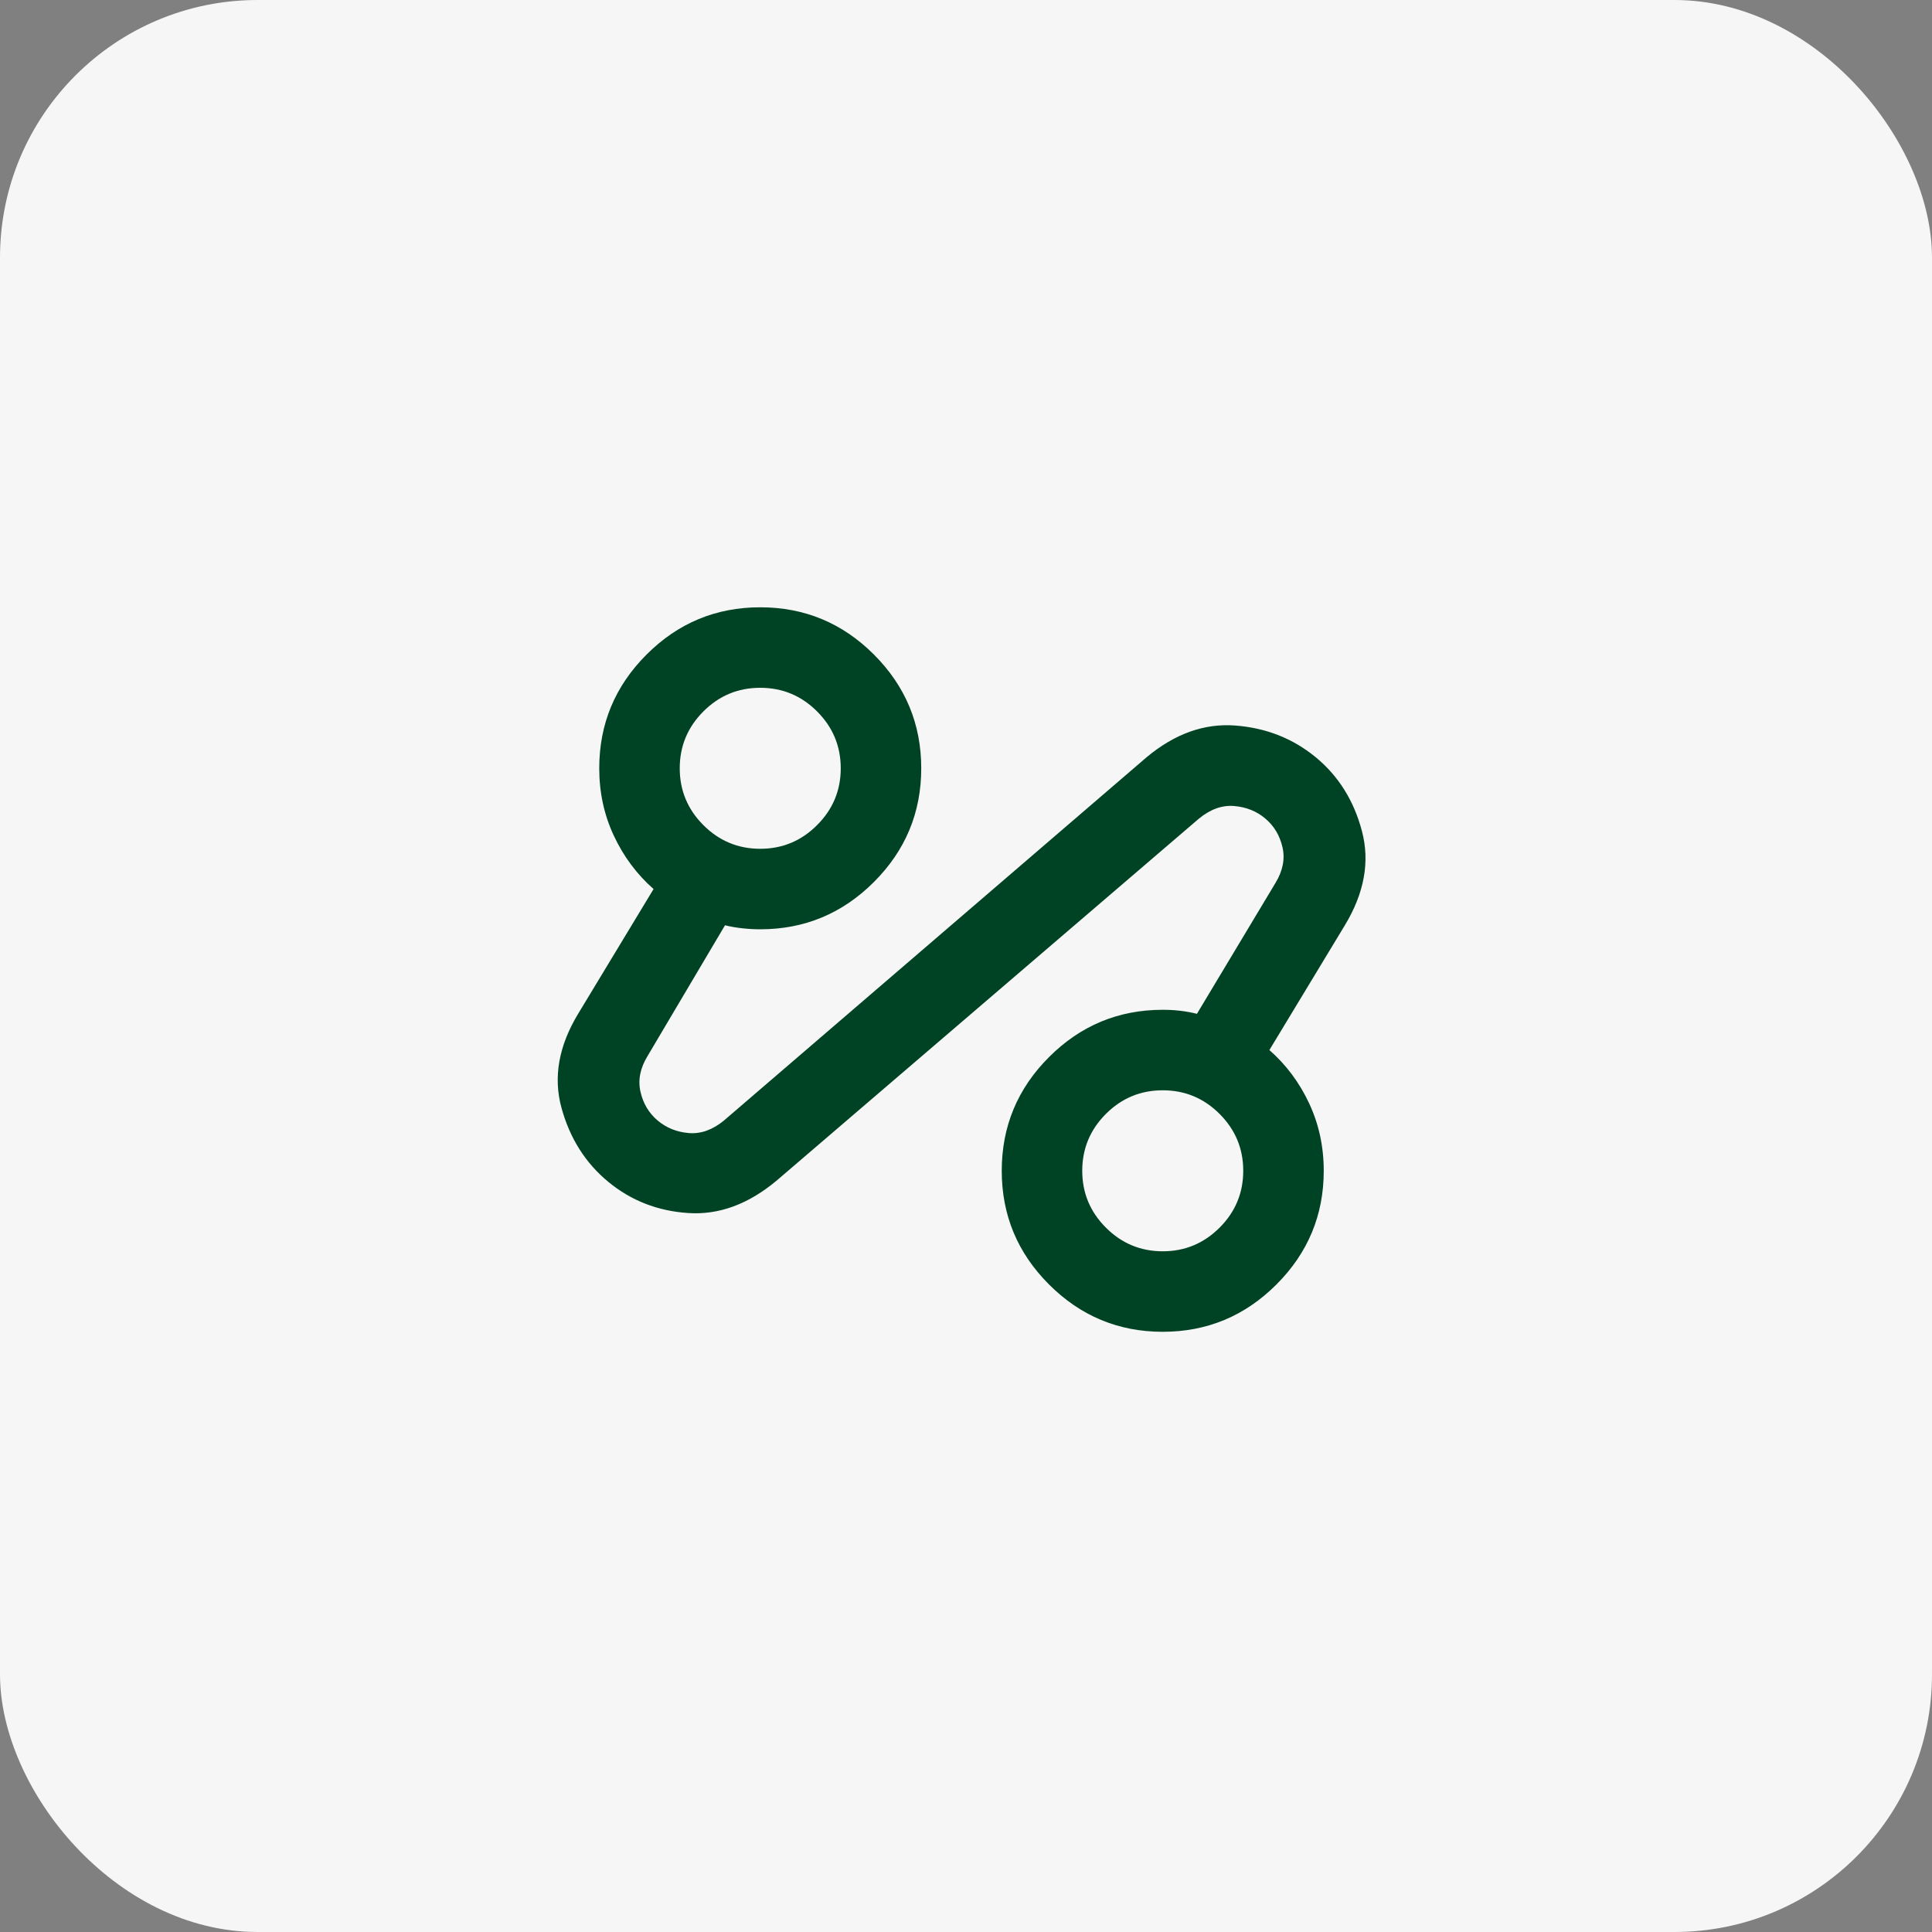 <svg xmlns="http://www.w3.org/2000/svg" width="60" height="60" viewBox="0 0 60 60" fill="none"><rect x="0" y="0" width="60" height="60" fill="#808080" stroke="none"/><rect width="60" height="60" rx="8" fill="#F6F6F6"></rect><mask id="mask0_991_86183" style="mask-type:alpha" maskUnits="userSpaceOnUse" x="14" y="15" width="31" height="31"><rect x="14.859" y="15.11" width="30" height="30" fill="#D9D9D9"></rect></mask><g mask="url(#mask0_991_86183)"><path d="M24.11 36.672C23.235 37.401 22.323 37.735 21.375 37.672C20.428 37.61 19.599 37.287 18.891 36.703C18.183 36.12 17.698 35.354 17.438 34.407C17.178 33.459 17.349 32.485 17.954 31.485L20.297 27.61C19.776 27.151 19.365 26.599 19.063 25.953C18.761 25.308 18.61 24.61 18.61 23.86C18.61 22.485 19.099 21.308 20.079 20.328C21.058 19.349 22.235 18.86 23.61 18.86C24.985 18.86 26.162 19.349 27.141 20.328C28.12 21.308 28.61 22.485 28.61 23.86C28.61 25.235 28.12 26.412 27.141 27.391C26.162 28.37 24.985 28.86 23.61 28.86C23.422 28.86 23.235 28.849 23.047 28.828C22.86 28.808 22.683 28.776 22.516 28.735L20.11 32.797C19.881 33.172 19.808 33.542 19.891 33.907C19.974 34.271 20.151 34.568 20.422 34.797C20.693 35.026 21.016 35.157 21.391 35.188C21.766 35.219 22.131 35.089 22.485 34.797L35.61 23.516C36.485 22.787 37.401 22.459 38.36 22.532C39.318 22.604 40.151 22.933 40.86 23.516C41.568 24.099 42.047 24.865 42.297 25.813C42.547 26.761 42.37 27.735 41.766 28.735L39.422 32.61C39.943 33.068 40.355 33.62 40.657 34.266C40.959 34.912 41.11 35.61 41.11 36.36C41.11 37.735 40.62 38.912 39.641 39.891C38.662 40.87 37.485 41.36 36.11 41.36C34.735 41.36 33.558 40.87 32.579 39.891C31.599 38.912 31.11 37.735 31.11 36.36C31.11 34.985 31.599 33.807 32.579 32.828C33.558 31.849 34.735 31.36 36.11 31.36C36.297 31.36 36.48 31.37 36.657 31.391C36.834 31.412 37.006 31.443 37.172 31.485L39.61 27.422C39.839 27.047 39.912 26.677 39.829 26.313C39.745 25.948 39.568 25.651 39.297 25.422C39.026 25.193 38.704 25.063 38.329 25.032C37.954 25 37.589 25.131 37.235 25.422L24.11 36.672ZM23.61 26.36C24.297 26.36 24.886 26.115 25.375 25.625C25.865 25.136 26.11 24.547 26.11 23.86C26.11 23.172 25.865 22.584 25.375 22.094C24.886 21.604 24.297 21.36 23.61 21.36C22.922 21.36 22.334 21.604 21.844 22.094C21.355 22.584 21.11 23.172 21.11 23.86C21.11 24.547 21.355 25.136 21.844 25.625C22.334 26.115 22.922 26.36 23.61 26.36ZM36.11 38.86C36.797 38.86 37.386 38.615 37.876 38.125C38.365 37.636 38.61 37.047 38.61 36.36C38.61 35.672 38.365 35.084 37.876 34.594C37.386 34.104 36.797 33.86 36.11 33.86C35.422 33.86 34.834 34.104 34.344 34.594C33.855 35.084 33.61 35.672 33.61 36.36C33.61 37.047 33.855 37.636 34.344 38.125C34.834 38.615 35.422 38.86 36.11 38.86Z" fill="#004324"></path></g></svg>